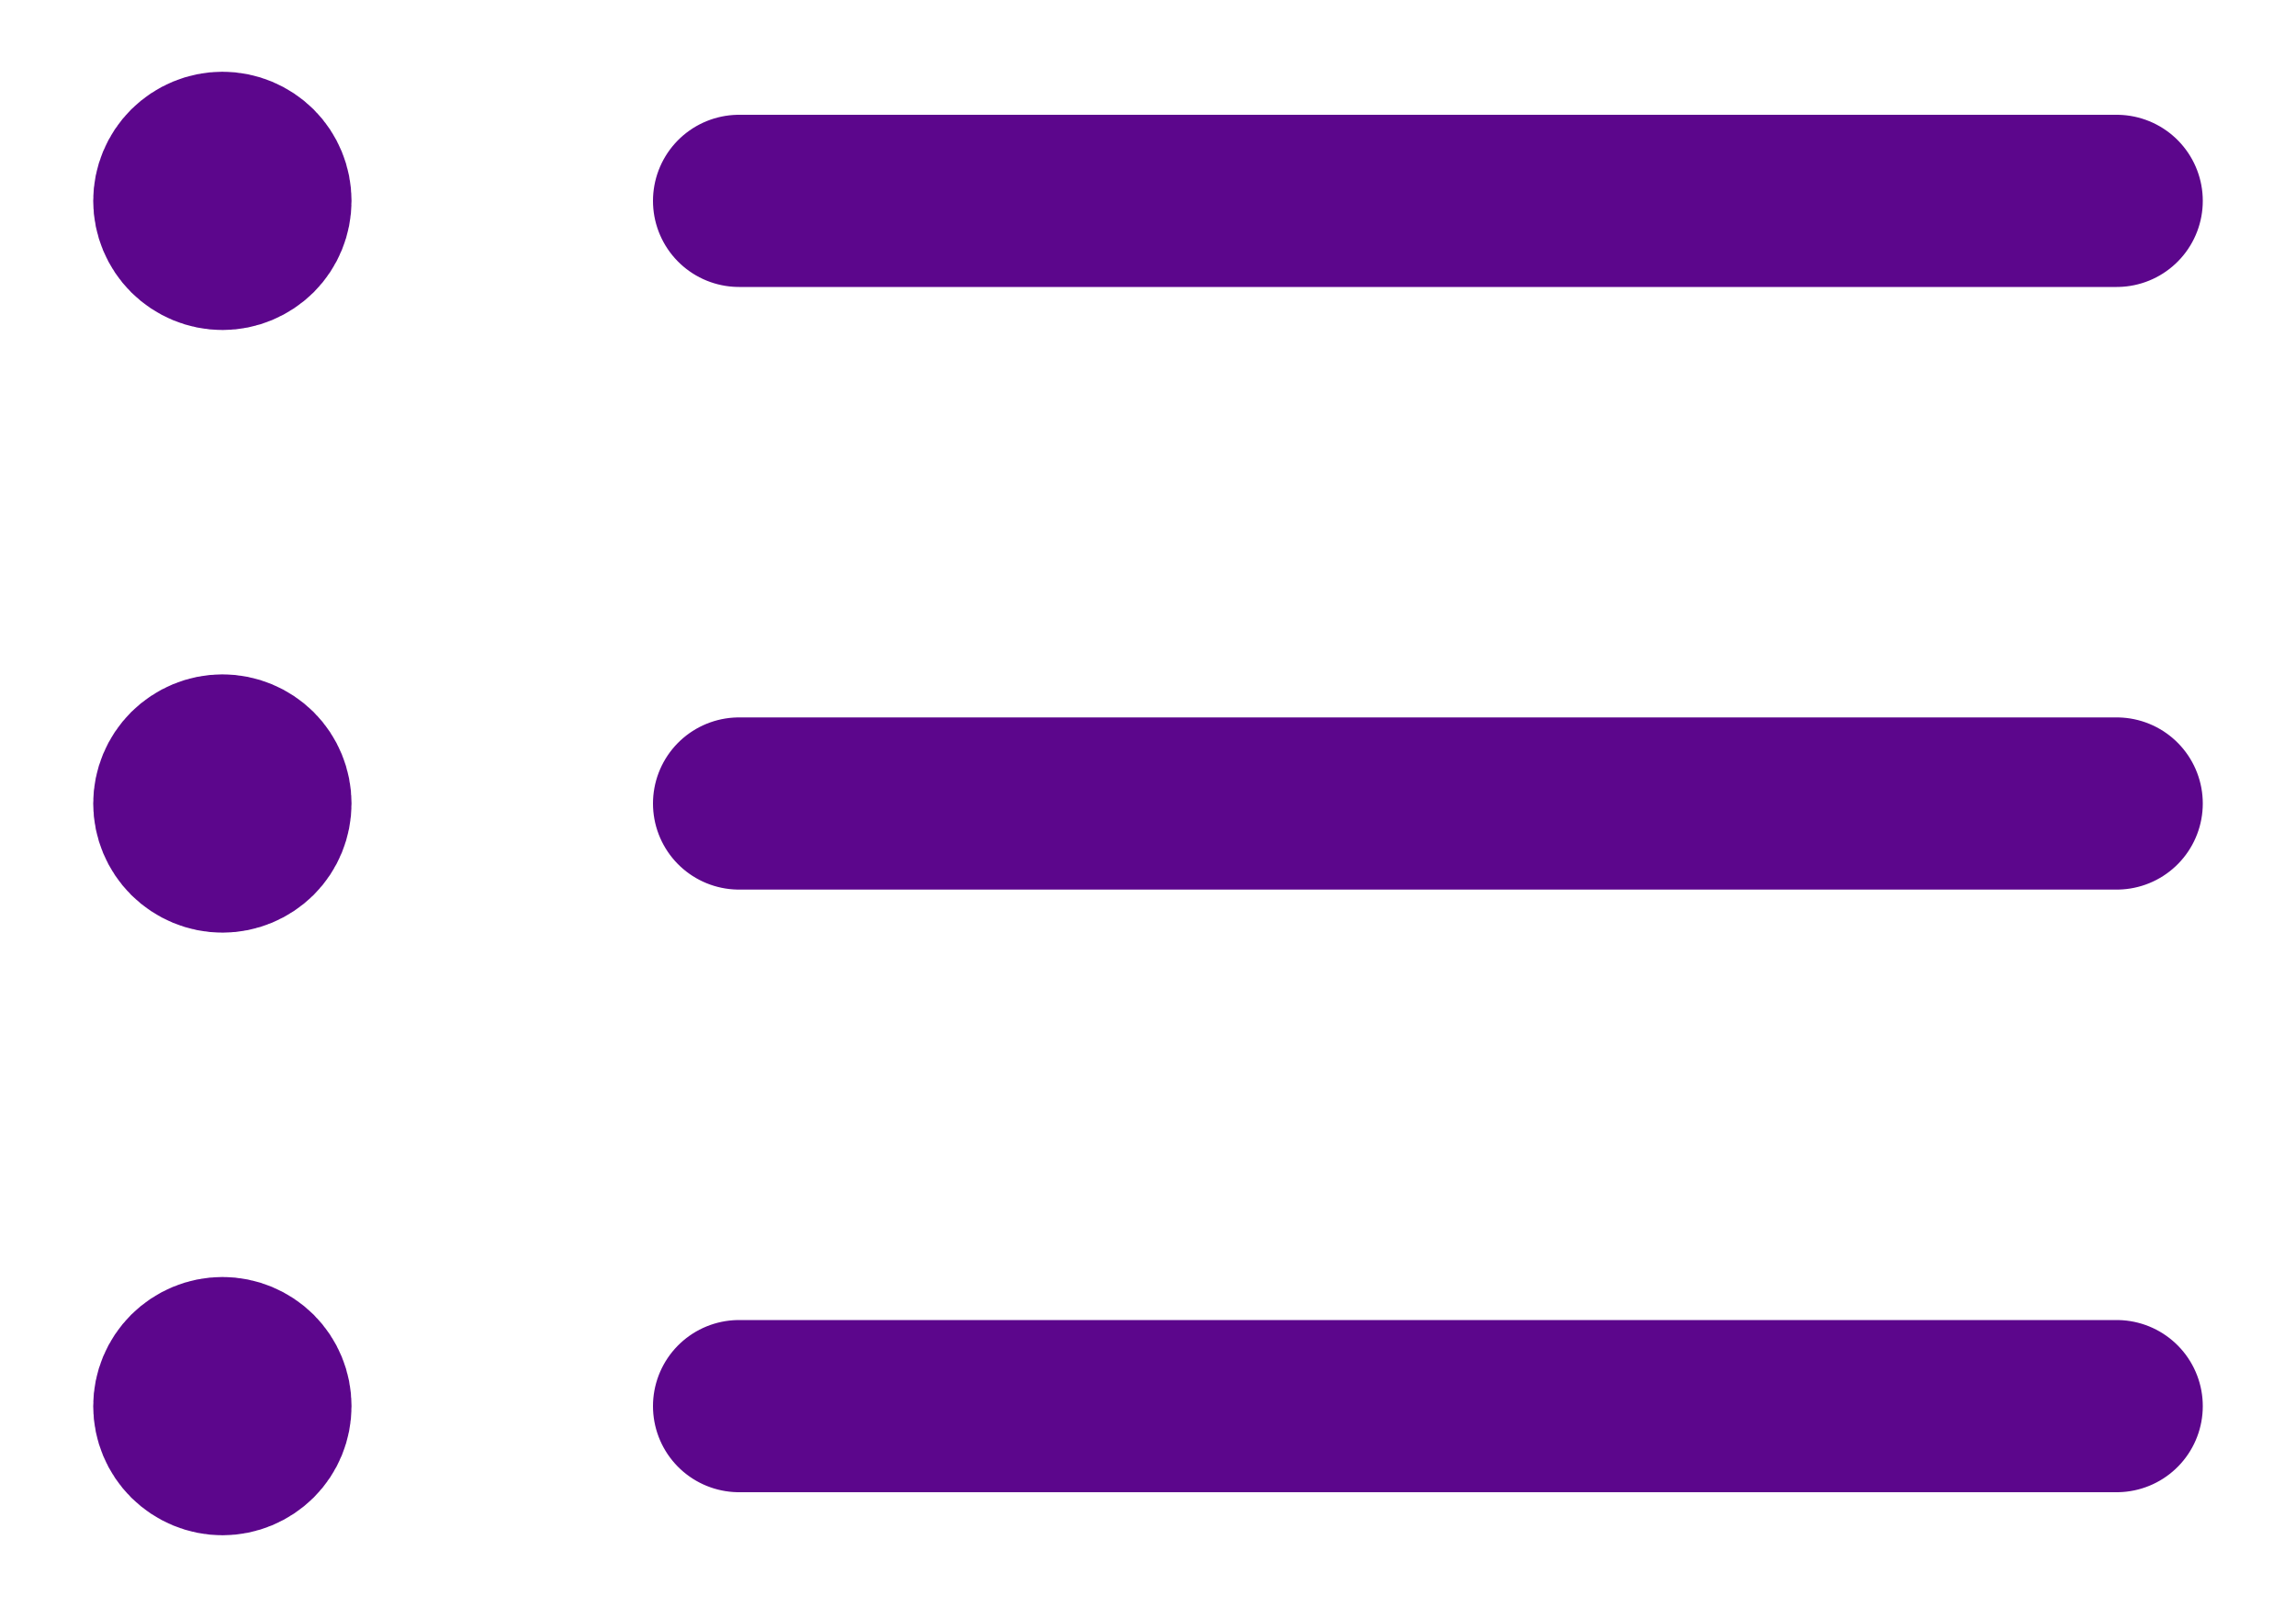 <svg width="20" height="14" viewBox="0 0 20 14" fill="none" xmlns="http://www.w3.org/2000/svg">
<path d="M6.438 1.75H18.438M6.438 7H18.438M6.438 12.25H18.438M1.938 1.75H1.944V1.758H1.938V1.75ZM2.312 1.75C2.312 1.849 2.273 1.945 2.203 2.015C2.132 2.085 2.037 2.125 1.938 2.125C1.838 2.125 1.743 2.085 1.672 2.015C1.602 1.945 1.562 1.849 1.562 1.75C1.562 1.651 1.602 1.555 1.672 1.485C1.743 1.415 1.838 1.375 1.938 1.375C2.037 1.375 2.132 1.415 2.203 1.485C2.273 1.555 2.312 1.651 2.312 1.75ZM1.938 7H1.944V7.008H1.938V7ZM2.312 7C2.312 7.099 2.273 7.195 2.203 7.265C2.132 7.335 2.037 7.375 1.938 7.375C1.838 7.375 1.743 7.335 1.672 7.265C1.602 7.195 1.562 7.099 1.562 7C1.562 6.901 1.602 6.805 1.672 6.735C1.743 6.665 1.838 6.625 1.938 6.625C2.037 6.625 2.132 6.665 2.203 6.735C2.273 6.805 2.312 6.901 2.312 7ZM1.938 12.25H1.944V12.258H1.938V12.25ZM2.312 12.25C2.312 12.35 2.273 12.445 2.203 12.515C2.132 12.585 2.037 12.625 1.938 12.625C1.838 12.625 1.743 12.585 1.672 12.515C1.602 12.445 1.562 12.35 1.562 12.25C1.562 12.15 1.602 12.055 1.672 11.985C1.743 11.915 1.838 11.875 1.938 11.875C2.037 11.875 2.132 11.915 2.203 11.985C2.273 12.055 2.312 12.15 2.312 12.25Z" stroke="#5C068C" stroke-width="1.5" stroke-linecap="round" stroke-linejoin="round"/>
</svg>
